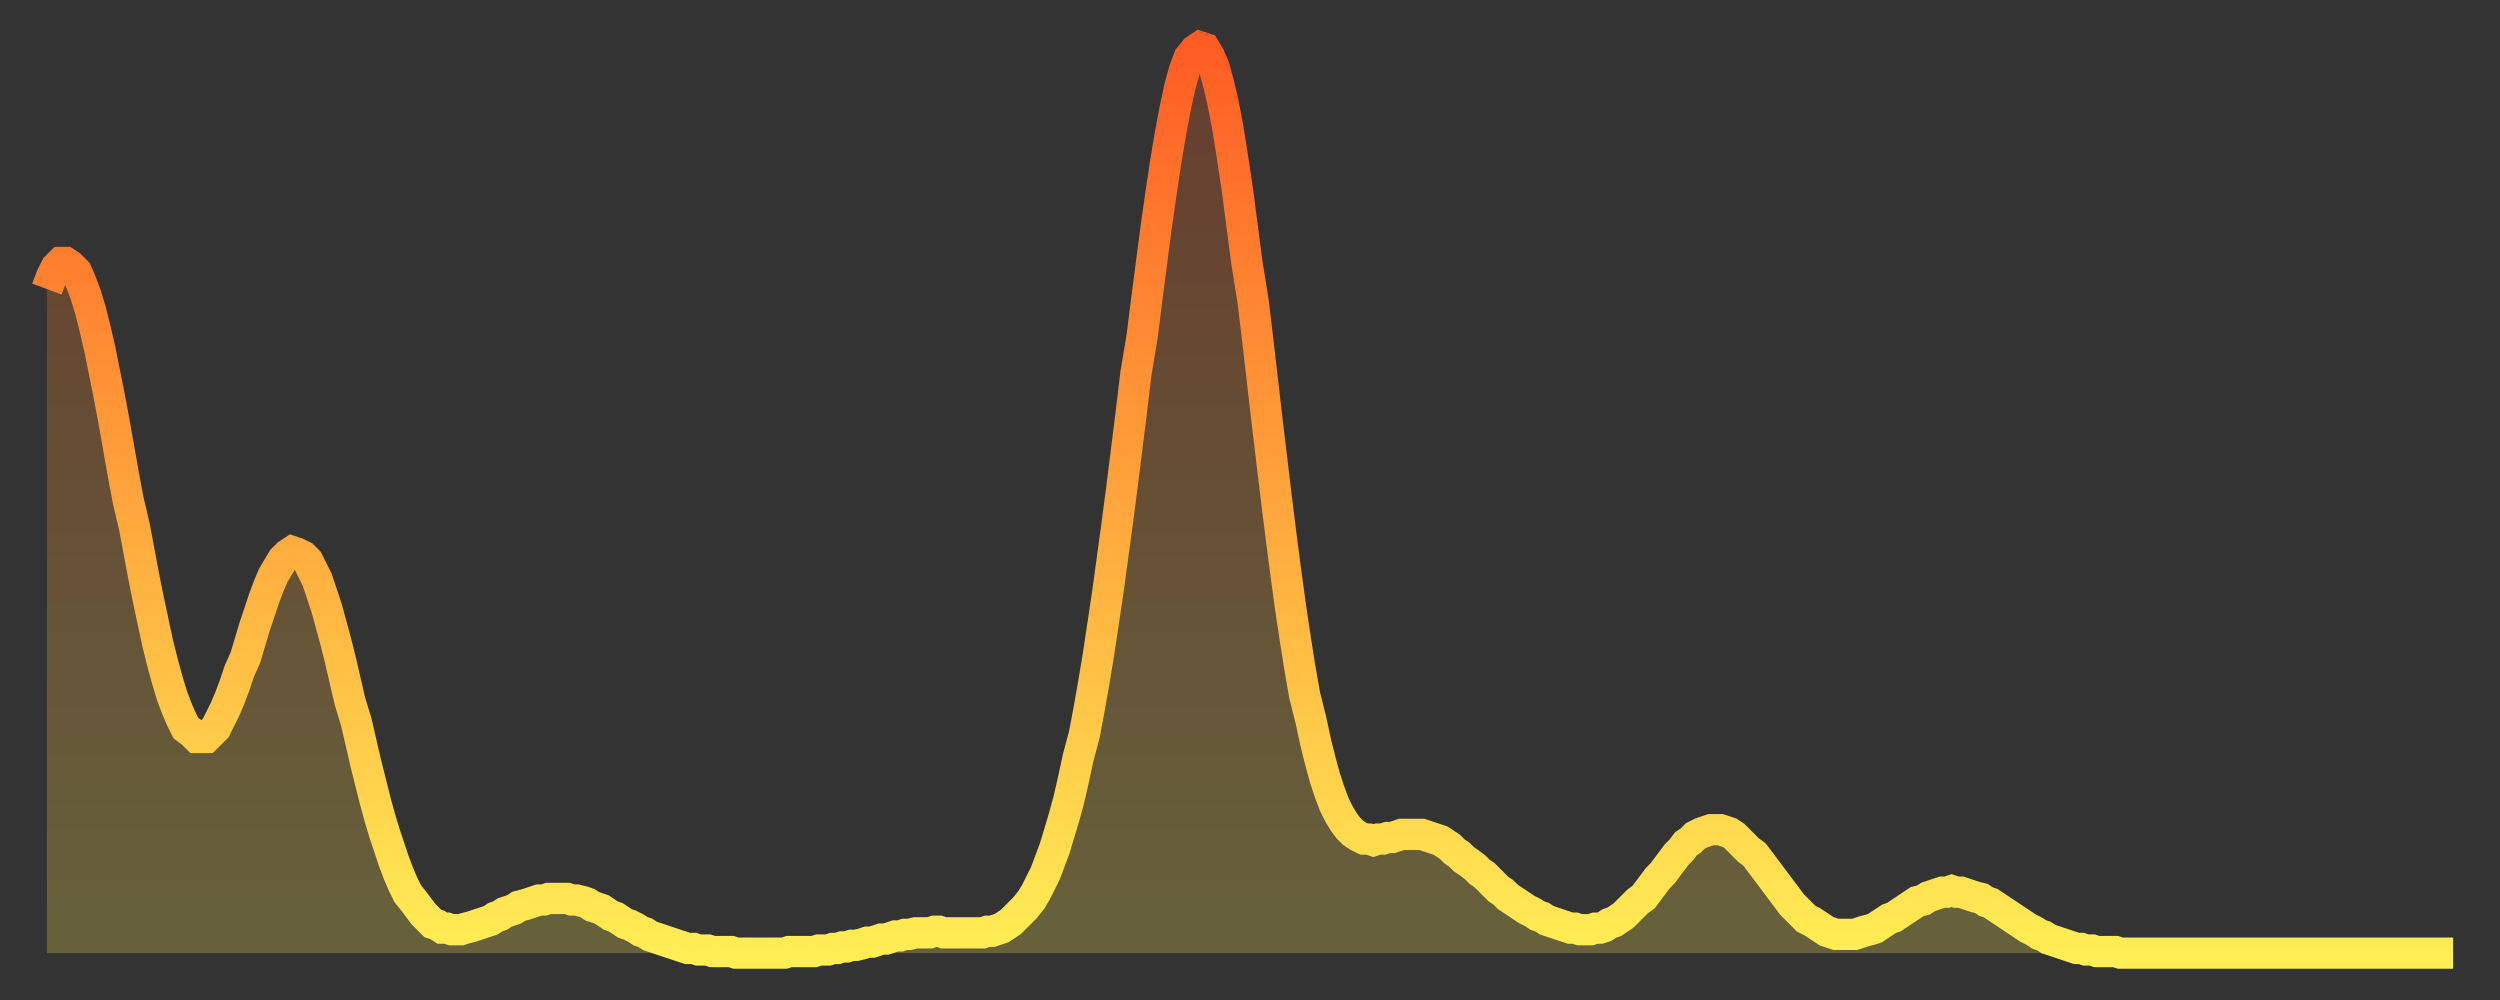 <?xml version="1.0" encoding="utf-8" ?>
<svg baseProfile="full" height="64" version="1.1" width="160" xmlns="http://www.w3.org/2000/svg" xmlns:ev="http://www.w3.org/2001/xml-events" xmlns:xlink="http://www.w3.org/1999/xlink"><rect width="100%" height="100%" fill="#333333" stroke="none"/><defs><linearGradient id="id95390" x1="0" x2="0" y1="0" y2="1"><stop offset="0%" stop-color="#ff5c24" /><stop offset="50%" stop-color="#ffa53c" /><stop offset="100%" stop-color="#ffee55" /></linearGradient></defs><g transform="translate(3,3)"><g><path d="M 0.0 15.5 0.3 14.7 0.6 14.1 0.9 13.8 1.2 13.8 1.5 14.0 1.9 14.4 2.2 15.1 2.5 15.9 2.8 16.9 3.1 18.1 3.4 19.4 3.7 20.9 4.0 22.4 4.3 24.0 4.6 25.7 4.9 27.4 5.2 29.0 5.6 30.7 5.9 32.3 6.2 33.9 6.5 35.4 6.8 36.8 7.1 38.2 7.4 39.4 7.7 40.5 8.0 41.5 8.3 42.3 8.6 43.0 8.9 43.6 9.3 43.9 9.6 44.2 9.9 44.2 10.2 44.2 10.5 43.9 10.8 43.6 11.1 43.0 11.4 42.4 11.7 41.7 12.0 40.9 12.3 40.0 12.7 39.1 13.0 38.1 13.3 37.1 13.6 36.2 13.9 35.3 14.2 34.5 14.5 33.8 14.8 33.3 15.1 32.8 15.4 32.5 15.7 32.3 16.0 32.4 16.4 32.6 16.7 32.9 17.0 33.5 17.3 34.1 17.6 35.0 17.9 35.9 18.2 37.0 18.5 38.1 18.8 39.3 19.1 40.6 19.4 41.9 19.8 43.2 20.1 44.5 20.4 45.8 20.7 47.0 21.0 48.2 21.3 49.3 21.6 50.3 21.9 51.2 22.2 52.1 22.5 52.9 22.8 53.6 23.1 54.2 23.5 54.7 23.8 55.1 24.1 55.5 24.4 55.8 24.7 56.1 25.0 56.2 25.3 56.4 25.6 56.4 25.9 56.5 26.2 56.5 26.5 56.5 26.8 56.4 27.2 56.3 27.5 56.2 27.8 56.1 28.1 56.0 28.4 55.9 28.7 55.7 29.0 55.6 29.3 55.4 29.6 55.3 29.9 55.2 30.2 55.0 30.6 54.9 30.9 54.8 31.2 54.7 31.5 54.6 31.8 54.6 32.1 54.5 32.4 54.5 32.7 54.5 33.0 54.5 33.3 54.5 33.6 54.6 33.9 54.6 34.3 54.7 34.6 54.8 34.9 55.0 35.2 55.1 35.5 55.2 35.8 55.4 36.1 55.6 36.4 55.7 36.7 55.9 37.0 56.1 37.3 56.2 37.7 56.4 38.0 56.6 38.3 56.7 38.6 56.9 38.9 57.0 39.2 57.1 39.5 57.2 39.8 57.3 40.1 57.4 40.4 57.5 40.7 57.6 41.0 57.7 41.4 57.7 41.7 57.8 42.0 57.8 42.3 57.8 42.6 57.9 42.9 57.9 43.2 57.9 43.5 57.9 43.8 57.9 44.1 58.0 44.4 58.0 44.7 58.0 45.1 58.0 45.4 58.0 45.7 58.0 46.0 58.0 46.3 58.0 46.6 58.0 46.9 58.0 47.2 58.0 47.5 57.9 47.8 57.9 48.1 57.9 48.5 57.9 48.8 57.9 49.1 57.9 49.4 57.8 49.7 57.8 50.0 57.8 50.3 57.7 50.6 57.7 50.9 57.6 51.2 57.6 51.5 57.5 51.8 57.5 52.2 57.4 52.5 57.3 52.8 57.3 53.1 57.2 53.4 57.1 53.7 57.1 54.0 57.0 54.3 56.9 54.6 56.9 54.9 56.8 55.2 56.8 55.6 56.7 55.9 56.7 56.2 56.7 56.5 56.7 56.8 56.6 57.1 56.6 57.4 56.7 57.7 56.7 58.0 56.7 58.3 56.7 58.6 56.7 58.9 56.7 59.3 56.7 59.6 56.7 59.9 56.7 60.2 56.6 60.5 56.6 60.8 56.5 61.1 56.4 61.4 56.2 61.7 56.0 62.0 55.7 62.3 55.4 62.6 55.1 63.0 54.6 63.3 54.1 63.6 53.5 63.9 52.9 64.2 52.1 64.5 51.3 64.8 50.3 65.1 49.3 65.4 48.2 65.7 46.9 66.0 45.5 66.4 44.0 66.7 42.4 67.0 40.7 67.3 38.9 67.6 36.9 67.9 34.9 68.2 32.7 68.5 30.5 68.8 28.2 69.1 25.8 69.4 23.4 69.7 20.9 70.1 18.5 70.4 16.1 70.7 13.8 71.0 11.5 71.3 9.4 71.6 7.4 71.9 5.6 72.2 4.0 72.5 2.6 72.8 1.5 73.1 0.7 73.5 0.2 73.8 0.0 74.1 0.1 74.4 0.6 74.7 1.3 75.0 2.4 75.3 3.7 75.6 5.3 75.9 7.2 76.2 9.2 76.5 11.5 76.8 13.8 77.2 16.3 77.5 18.8 77.8 21.4 78.1 24.0 78.4 26.5 78.7 29.0 79.0 31.4 79.3 33.7 79.6 35.9 79.9 37.9 80.2 39.8 80.5 41.5 80.9 43.1 81.2 44.5 81.5 45.7 81.8 46.8 82.1 47.7 82.4 48.5 82.7 49.1 83.0 49.6 83.3 50.0 83.6 50.3 83.9 50.5 84.3 50.7 84.6 50.7 84.9 50.8 85.2 50.7 85.5 50.7 85.8 50.6 86.1 50.6 86.4 50.5 86.7 50.4 87.0 50.4 87.3 50.4 87.6 50.4 88.0 50.4 88.3 50.5 88.6 50.6 88.9 50.7 89.2 50.8 89.5 51.0 89.8 51.2 90.1 51.5 90.4 51.7 90.7 52.0 91.0 52.2 91.4 52.5 91.7 52.8 92.0 53.0 92.3 53.3 92.6 53.6 92.9 53.9 93.2 54.1 93.5 54.4 93.8 54.6 94.1 54.8 94.4 55.0 94.7 55.2 95.1 55.4 95.4 55.6 95.7 55.7 96.0 55.9 96.3 56.0 96.6 56.1 96.9 56.2 97.2 56.3 97.5 56.4 97.8 56.4 98.1 56.5 98.4 56.5 98.8 56.5 99.1 56.4 99.4 56.4 99.7 56.3 100.0 56.1 100.3 56.0 100.6 55.8 100.9 55.6 101.2 55.3 101.5 55.0 101.8 54.7 102.2 54.4 102.5 54.0 102.8 53.6 103.1 53.2 103.4 52.9 103.7 52.5 104.0 52.1 104.3 51.7 104.6 51.4 104.9 51.0 105.2 50.8 105.5 50.5 105.9 50.3 106.2 50.2 106.5 50.1 106.8 50.1 107.1 50.1 107.4 50.2 107.7 50.3 108.0 50.5 108.3 50.8 108.6 51.1 108.9 51.4 109.3 51.7 109.6 52.1 109.9 52.5 110.2 52.9 110.5 53.3 110.8 53.7 111.1 54.1 111.4 54.5 111.7 54.9 112.0 55.2 112.3 55.5 112.6 55.8 113.0 56.0 113.3 56.2 113.6 56.4 113.9 56.6 114.2 56.7 114.5 56.8 114.8 56.8 115.1 56.8 115.4 56.8 115.7 56.8 116.0 56.7 116.3 56.6 116.7 56.5 117.0 56.4 117.3 56.2 117.6 56.0 117.9 55.8 118.2 55.7 118.5 55.5 118.8 55.3 119.1 55.1 119.4 54.9 119.7 54.7 120.1 54.6 120.4 54.4 120.7 54.3 121.0 54.2 121.3 54.1 121.6 54.1 121.9 54.0 122.2 54.1 122.5 54.1 122.8 54.2 123.1 54.3 123.4 54.4 123.8 54.5 124.1 54.7 124.4 54.8 124.7 55.0 125.0 55.2 125.3 55.4 125.6 55.6 125.9 55.8 126.2 56.0 126.5 56.2 126.8 56.4 127.2 56.6 127.5 56.8 127.8 56.9 128.1 57.1 128.4 57.2 128.7 57.3 129.0 57.4 129.3 57.5 129.6 57.6 129.9 57.7 130.2 57.7 130.5 57.8 130.9 57.8 131.2 57.9 131.5 57.9 131.8 57.9 132.1 57.9 132.4 57.9 132.7 58.0 133.0 58.0 133.3 58.0 133.6 58.0 133.9 58.0 134.2 58.0 134.6 58.0 134.9 58.0 135.2 58.0 135.5 58.0 135.8 58.0 136.1 58.0 136.4 58.0 136.7 58.0 137.0 58.0 137.3 58.0 137.6 58.0 138.0 58.0 138.3 58.0 138.6 58.0 138.9 58.0 139.2 58.0 139.5 58.0 139.8 58.0 140.1 58.0 140.4 58.0 140.7 58.0 141.0 58.0 141.3 58.0 141.7 58.0 142.0 58.0 142.3 58.0 142.6 58.0 142.9 58.0 143.2 58.0 143.5 58.0 143.8 58.0 144.1 58.0 144.4 58.0 144.7 58.0 145.1 58.0 145.4 58.0 145.7 58.0 146.0 58.0 146.3 58.0 146.6 58.0 146.9 58.0 147.2 58.0 147.5 58.0 147.8 58.0 148.1 58.0 148.4 58.0 148.8 58.0 149.1 58.0 149.4 58.0 149.7 58.0 150.0 58.0 150.3 58.0 150.6 58.0 150.9 58.0 151.2 58.0 151.5 58.0 151.8 58.0 152.1 58.0 152.5 58.0 152.8 58.0 153.1 58.0 153.4 58.0 153.7 58.0 154.0 58.0" fill="none" id="graph-curve" opacity="1" stroke="url(#id95390)" stroke-width="2" /><path d="M 0 58 L 0.0 15.5 0.3 14.7 0.6 14.1 0.9 13.8 1.2 13.8 1.5 14.0 1.9 14.4 2.2 15.1 2.5 15.9 2.8 16.9 3.1 18.1 3.4 19.4 3.7 20.9 4.0 22.4 4.3 24.0 4.6 25.7 4.9 27.4 5.2 29.0 5.6 30.7 5.9 32.3 6.2 33.9 6.5 35.4 6.8 36.8 7.1 38.2 7.4 39.4 7.7 40.5 8.0 41.5 8.3 42.3 8.6 43.0 8.9 43.6 9.3 43.9 9.6 44.2 9.9 44.2 10.2 44.2 10.5 43.9 10.8 43.6 11.1 43.0 11.4 42.4 11.7 41.7 12.0 40.9 12.3 40.0 12.7 39.1 13.0 38.1 13.3 37.1 13.6 36.2 13.9 35.3 14.2 34.5 14.5 33.8 14.8 33.3 15.1 32.8 15.4 32.5 15.7 32.3 16.0 32.4 16.4 32.6 16.7 32.9 17.0 33.5 17.3 34.1 17.6 35.0 17.9 35.9 18.2 37.0 18.5 38.1 18.8 39.3 19.1 40.6 19.4 41.9 19.8 43.2 20.1 44.5 20.4 45.8 20.7 47.0 21.0 48.2 21.3 49.3 21.6 50.3 21.9 51.2 22.2 52.1 22.5 52.9 22.8 53.6 23.1 54.2 23.5 54.7 23.8 55.1 24.1 55.5 24.4 55.8 24.7 56.1 25.0 56.2 25.3 56.4 25.6 56.4 25.9 56.5 26.2 56.5 26.5 56.5 26.8 56.4 27.2 56.3 27.5 56.2 27.8 56.1 28.1 56.0 28.4 55.9 28.7 55.7 29.0 55.6 29.3 55.4 29.6 55.3 29.9 55.2 30.2 55.0 30.6 54.9 30.9 54.8 31.2 54.7 31.5 54.6 31.8 54.6 32.1 54.5 32.4 54.5 32.7 54.5 33.0 54.5 33.3 54.5 33.6 54.6 33.9 54.6 34.3 54.7 34.6 54.8 34.9 55.0 35.2 55.1 35.5 55.2 35.8 55.4 36.1 55.6 36.4 55.7 36.7 55.9 37.0 56.1 37.3 56.2 37.7 56.4 38.0 56.6 38.3 56.7 38.6 56.9 38.9 57.0 39.2 57.1 39.5 57.2 39.8 57.3 40.1 57.4 40.4 57.5 40.7 57.6 41.0 57.7 41.4 57.7 41.7 57.8 42.0 57.8 42.3 57.8 42.6 57.9 42.9 57.9 43.2 57.9 43.5 57.9 43.8 57.9 44.1 58.0 44.4 58.0 44.7 58.0 45.1 58.0 45.4 58.0 45.7 58.0 46.0 58.0 46.3 58.0 46.6 58.0 46.9 58.0 47.2 58.0 47.5 57.9 47.8 57.9 48.1 57.9 48.5 57.9 48.8 57.9 49.1 57.9 49.4 57.8 49.7 57.8 50.0 57.8 50.3 57.7 50.6 57.7 50.9 57.6 51.2 57.6 51.5 57.5 51.8 57.5 52.2 57.4 52.5 57.3 52.8 57.3 53.1 57.2 53.4 57.1 53.7 57.1 54.0 57.0 54.3 56.9 54.6 56.9 54.9 56.8 55.2 56.8 55.6 56.7 55.9 56.7 56.2 56.7 56.5 56.7 56.8 56.6 57.1 56.6 57.4 56.7 57.7 56.7 58.0 56.7 58.3 56.7 58.6 56.7 58.9 56.7 59.3 56.7 59.6 56.7 59.9 56.7 60.2 56.6 60.5 56.6 60.8 56.5 61.1 56.4 61.4 56.2 61.7 56.0 62.0 55.7 62.3 55.4 62.6 55.1 63.0 54.6 63.3 54.1 63.6 53.5 63.9 52.9 64.2 52.1 64.5 51.3 64.8 50.3 65.1 49.3 65.4 48.2 65.7 46.9 66.0 45.5 66.4 44.0 66.7 42.4 67.0 40.7 67.3 38.9 67.6 36.9 67.9 34.9 68.2 32.7 68.5 30.5 68.8 28.2 69.1 25.8 69.4 23.4 69.7 20.9 70.1 18.5 70.4 16.1 70.7 13.8 71.0 11.5 71.3 9.4 71.6 7.4 71.9 5.6 72.2 4.0 72.5 2.6 72.8 1.5 73.1 0.7 73.5 0.2 73.8 0.0 74.1 0.1 74.4 0.6 74.7 1.3 75.0 2.4 75.3 3.7 75.6 5.3 75.9 7.2 76.2 9.2 76.5 11.5 76.8 13.8 77.2 16.3 77.5 18.8 77.8 21.4 78.1 24.0 78.4 26.5 78.7 29.0 79.0 31.4 79.3 33.7 79.6 35.9 79.9 37.9 80.2 39.8 80.5 41.5 80.9 43.1 81.2 44.5 81.5 45.7 81.8 46.8 82.1 47.7 82.4 48.5 82.7 49.1 83.0 49.6 83.3 50.0 83.6 50.3 83.9 50.5 84.3 50.7 84.6 50.7 84.9 50.8 85.2 50.7 85.5 50.7 85.8 50.6 86.1 50.6 86.4 50.5 86.7 50.4 87.0 50.4 87.3 50.4 87.6 50.4 88.0 50.4 88.3 50.5 88.6 50.6 88.9 50.7 89.2 50.8 89.5 51.0 89.8 51.2 90.1 51.5 90.4 51.7 90.7 52.0 91.0 52.2 91.4 52.5 91.7 52.8 92.0 53.0 92.3 53.3 92.6 53.6 92.9 53.9 93.2 54.1 93.5 54.4 93.8 54.6 94.1 54.8 94.4 55.0 94.7 55.2 95.1 55.4 95.4 55.6 95.7 55.7 96.0 55.9 96.3 56.0 96.6 56.1 96.9 56.2 97.2 56.3 97.5 56.4 97.8 56.4 98.1 56.5 98.4 56.5 98.8 56.5 99.1 56.4 99.4 56.4 99.7 56.3 100.0 56.1 100.3 56.0 100.6 55.8 100.9 55.6 101.2 55.3 101.5 55.0 101.8 54.7 102.2 54.4 102.5 54.0 102.8 53.6 103.1 53.2 103.4 52.9 103.7 52.5 104.0 52.1 104.3 51.7 104.6 51.4 104.9 51.0 105.2 50.8 105.5 50.5 105.9 50.3 106.2 50.2 106.5 50.1 106.8 50.1 107.1 50.1 107.4 50.2 107.7 50.3 108.0 50.5 108.3 50.8 108.6 51.1 108.9 51.4 109.3 51.7 109.6 52.1 109.9 52.5 110.2 52.9 110.5 53.3 110.8 53.7 111.1 54.1 111.4 54.5 111.7 54.9 112.0 55.2 112.3 55.5 112.6 55.8 113.0 56.0 113.3 56.2 113.6 56.4 113.9 56.6 114.2 56.7 114.5 56.8 114.8 56.8 115.1 56.8 115.4 56.8 115.7 56.8 116.0 56.7 116.3 56.6 116.7 56.5 117.0 56.4 117.3 56.2 117.6 56.0 117.9 55.8 118.2 55.7 118.5 55.5 118.8 55.3 119.1 55.1 119.4 54.9 119.7 54.7 120.1 54.6 120.4 54.4 120.7 54.3 121.0 54.2 121.3 54.1 121.6 54.1 121.9 54.0 122.2 54.1 122.5 54.1 122.8 54.2 123.1 54.3 123.4 54.4 123.8 54.5 124.1 54.7 124.4 54.8 124.7 55.0 125.0 55.2 125.3 55.4 125.6 55.6 125.9 55.8 126.2 56.0 126.5 56.2 126.8 56.4 127.2 56.6 127.5 56.8 127.8 56.9 128.1 57.1 128.4 57.2 128.7 57.3 129.0 57.4 129.3 57.5 129.6 57.6 129.9 57.7 130.2 57.7 130.5 57.8 130.9 57.8 131.2 57.9 131.5 57.9 131.8 57.9 132.1 57.9 132.4 57.9 132.7 58.0 133.0 58.0 133.3 58.0 133.6 58.0 133.9 58.0 134.2 58.0 134.6 58.0 134.9 58.0 135.2 58.0 135.5 58.0 135.8 58.0 136.1 58.0 136.4 58.0 136.7 58.0 137.0 58.0 137.3 58.0 137.6 58.0 138.0 58.0 138.3 58.0 138.6 58.0 138.9 58.0 139.2 58.0 139.5 58.0 139.8 58.0 140.1 58.0 140.4 58.0 140.7 58.0 141.0 58.0 141.3 58.0 141.7 58.0 142.0 58.0 142.3 58.0 142.6 58.0 142.9 58.0 143.2 58.0 143.5 58.0 143.8 58.0 144.1 58.0 144.4 58.0 144.7 58.0 145.1 58.0 145.4 58.0 145.7 58.0 146.0 58.0 146.3 58.0 146.6 58.0 146.9 58.0 147.2 58.0 147.5 58.0 147.8 58.0 148.1 58.0 148.4 58.0 148.8 58.0 149.1 58.0 149.4 58.0 149.7 58.0 150.0 58.0 150.3 58.0 150.6 58.0 150.9 58.0 151.2 58.0 151.5 58.0 151.8 58.0 152.1 58.0 152.5 58.0 152.8 58.0 153.1 58.0 153.4 58.0 153.7 58.0 154.0 58.0 154 58" fill="url(#id95390)" fill-opacity=".25" id="graph-shadow" /></g></g></svg>